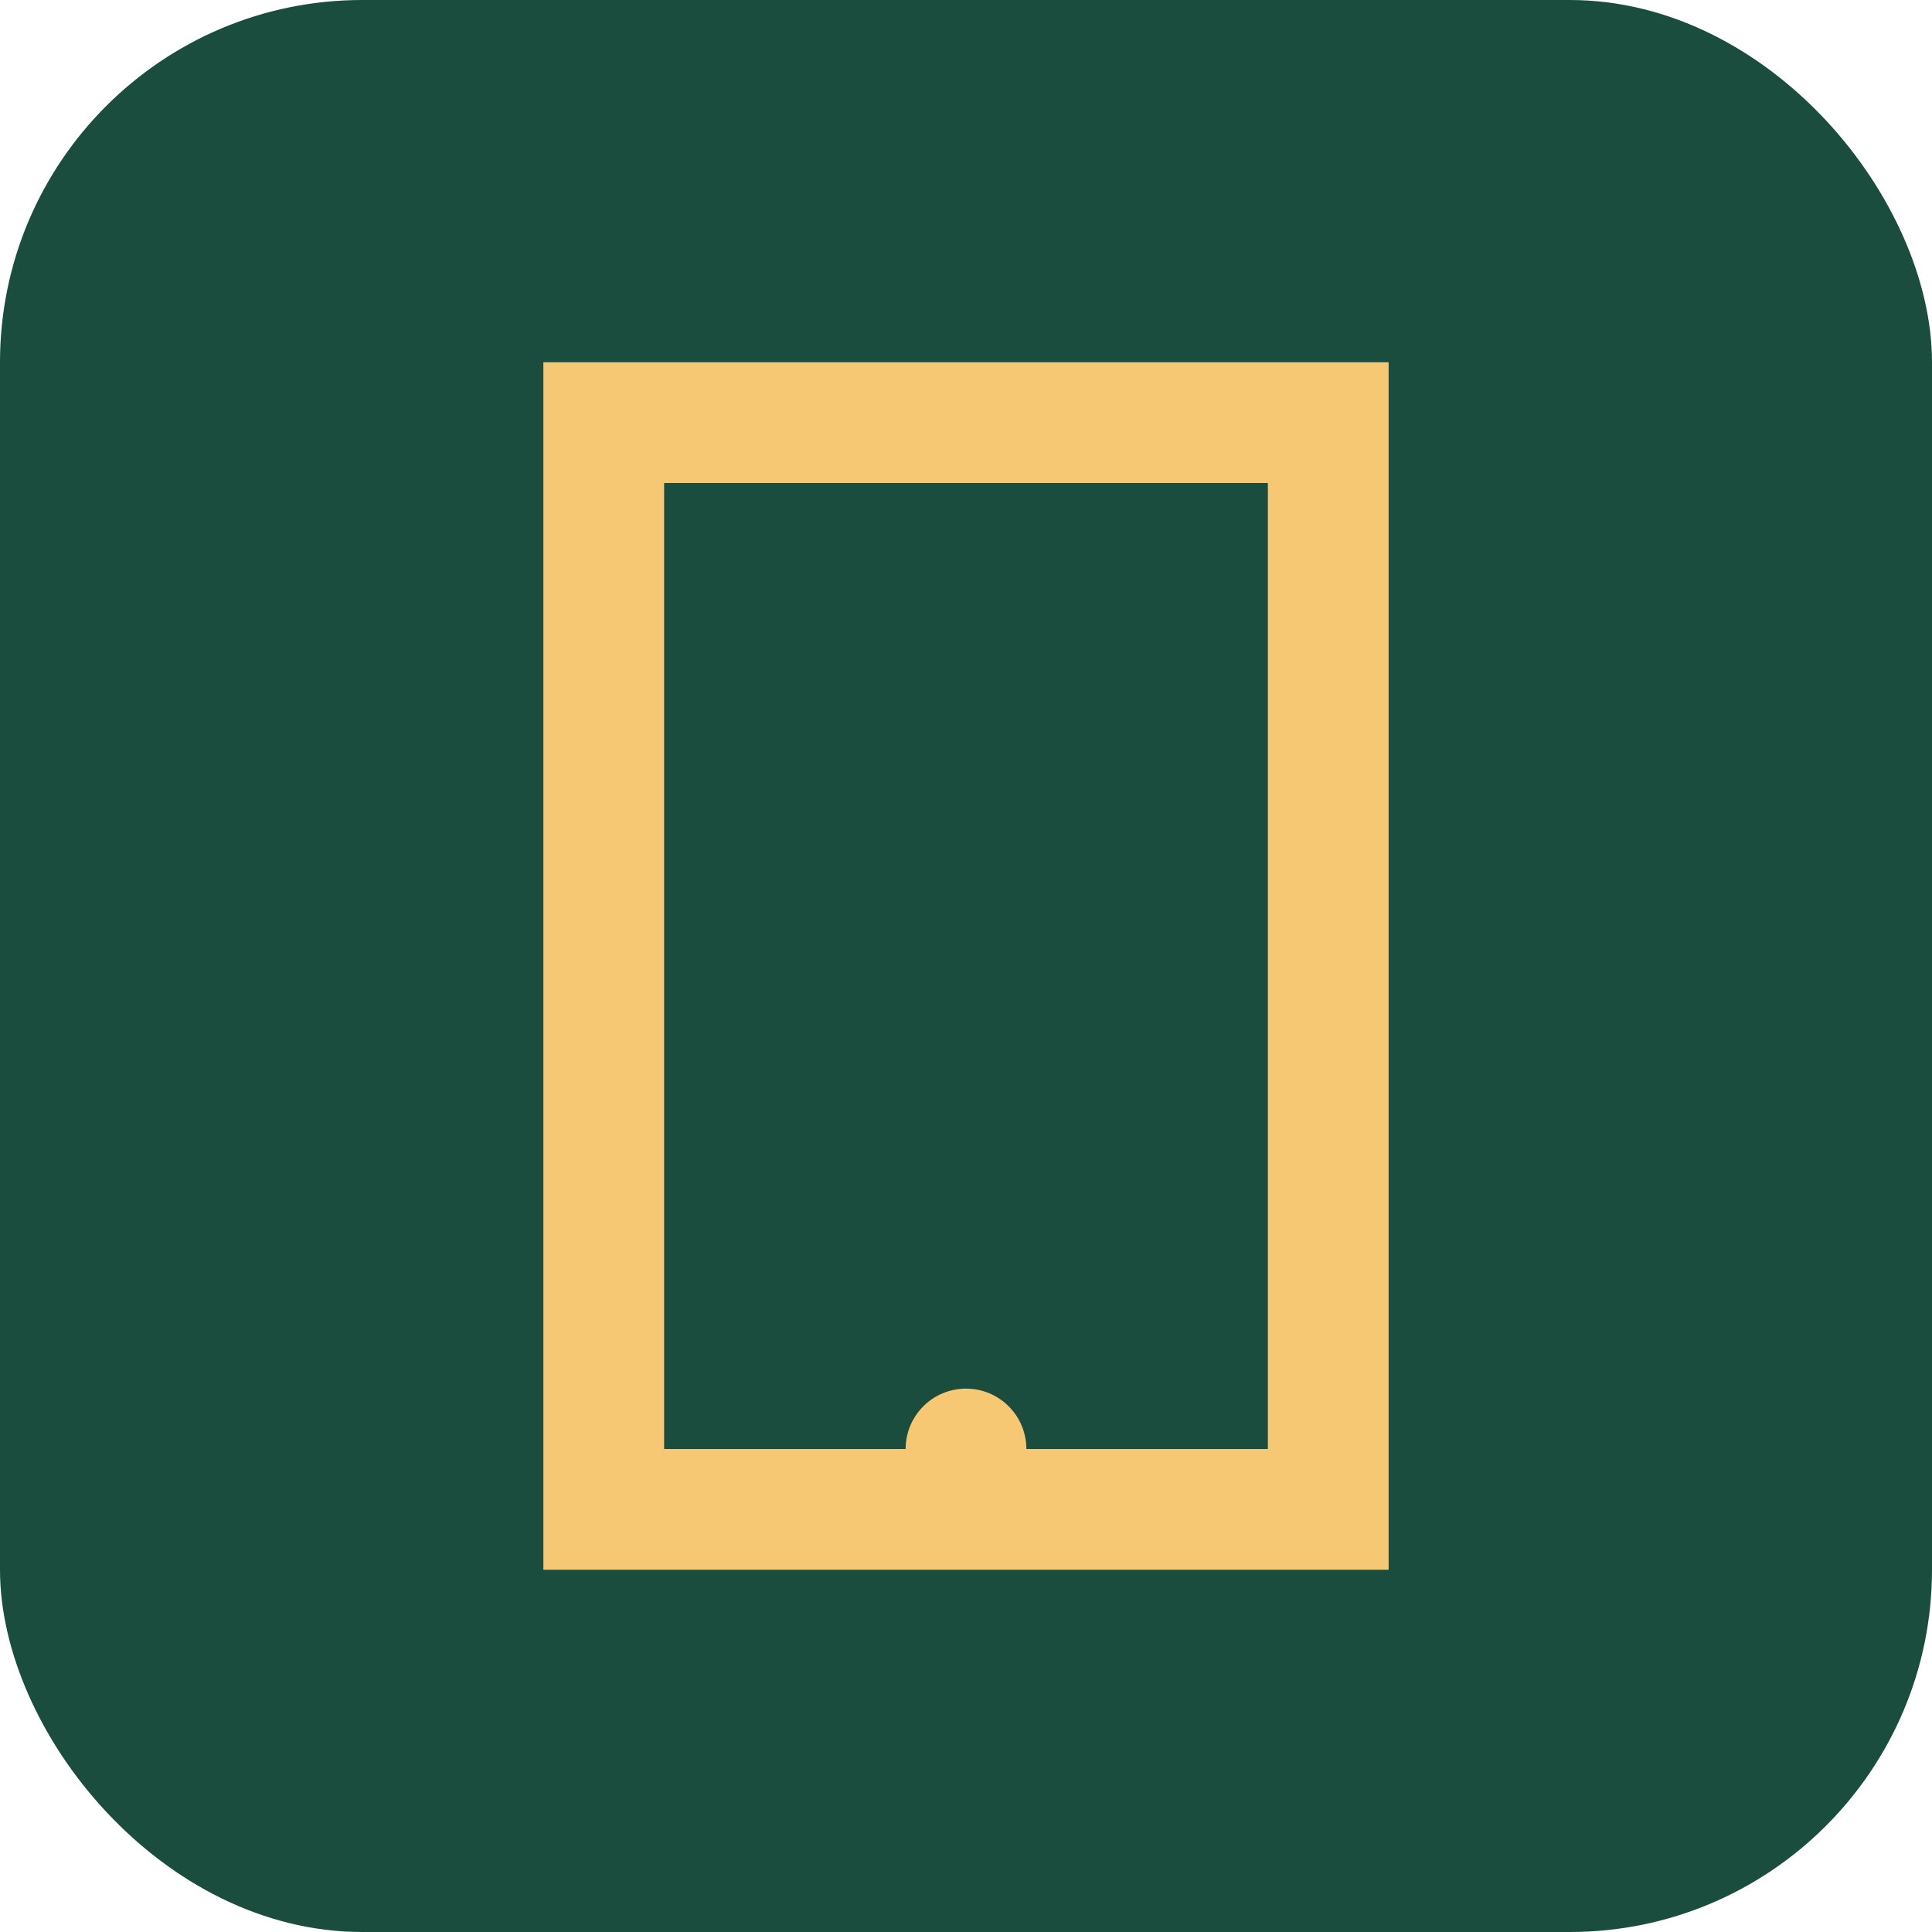 <?xml version="1.0" encoding="UTF-8"?>
<svg xmlns="http://www.w3.org/2000/svg" width="32" height="32" viewBox="0 0 32 32"><rect width="32" height="32" rx="6" fill="#1B4D3E"/><path d="M10 7v18h12V7z" fill="none" stroke="#F7C873" stroke-width="2"/><circle cx="16" cy="24" r="1" fill="#F7C873"/></svg>